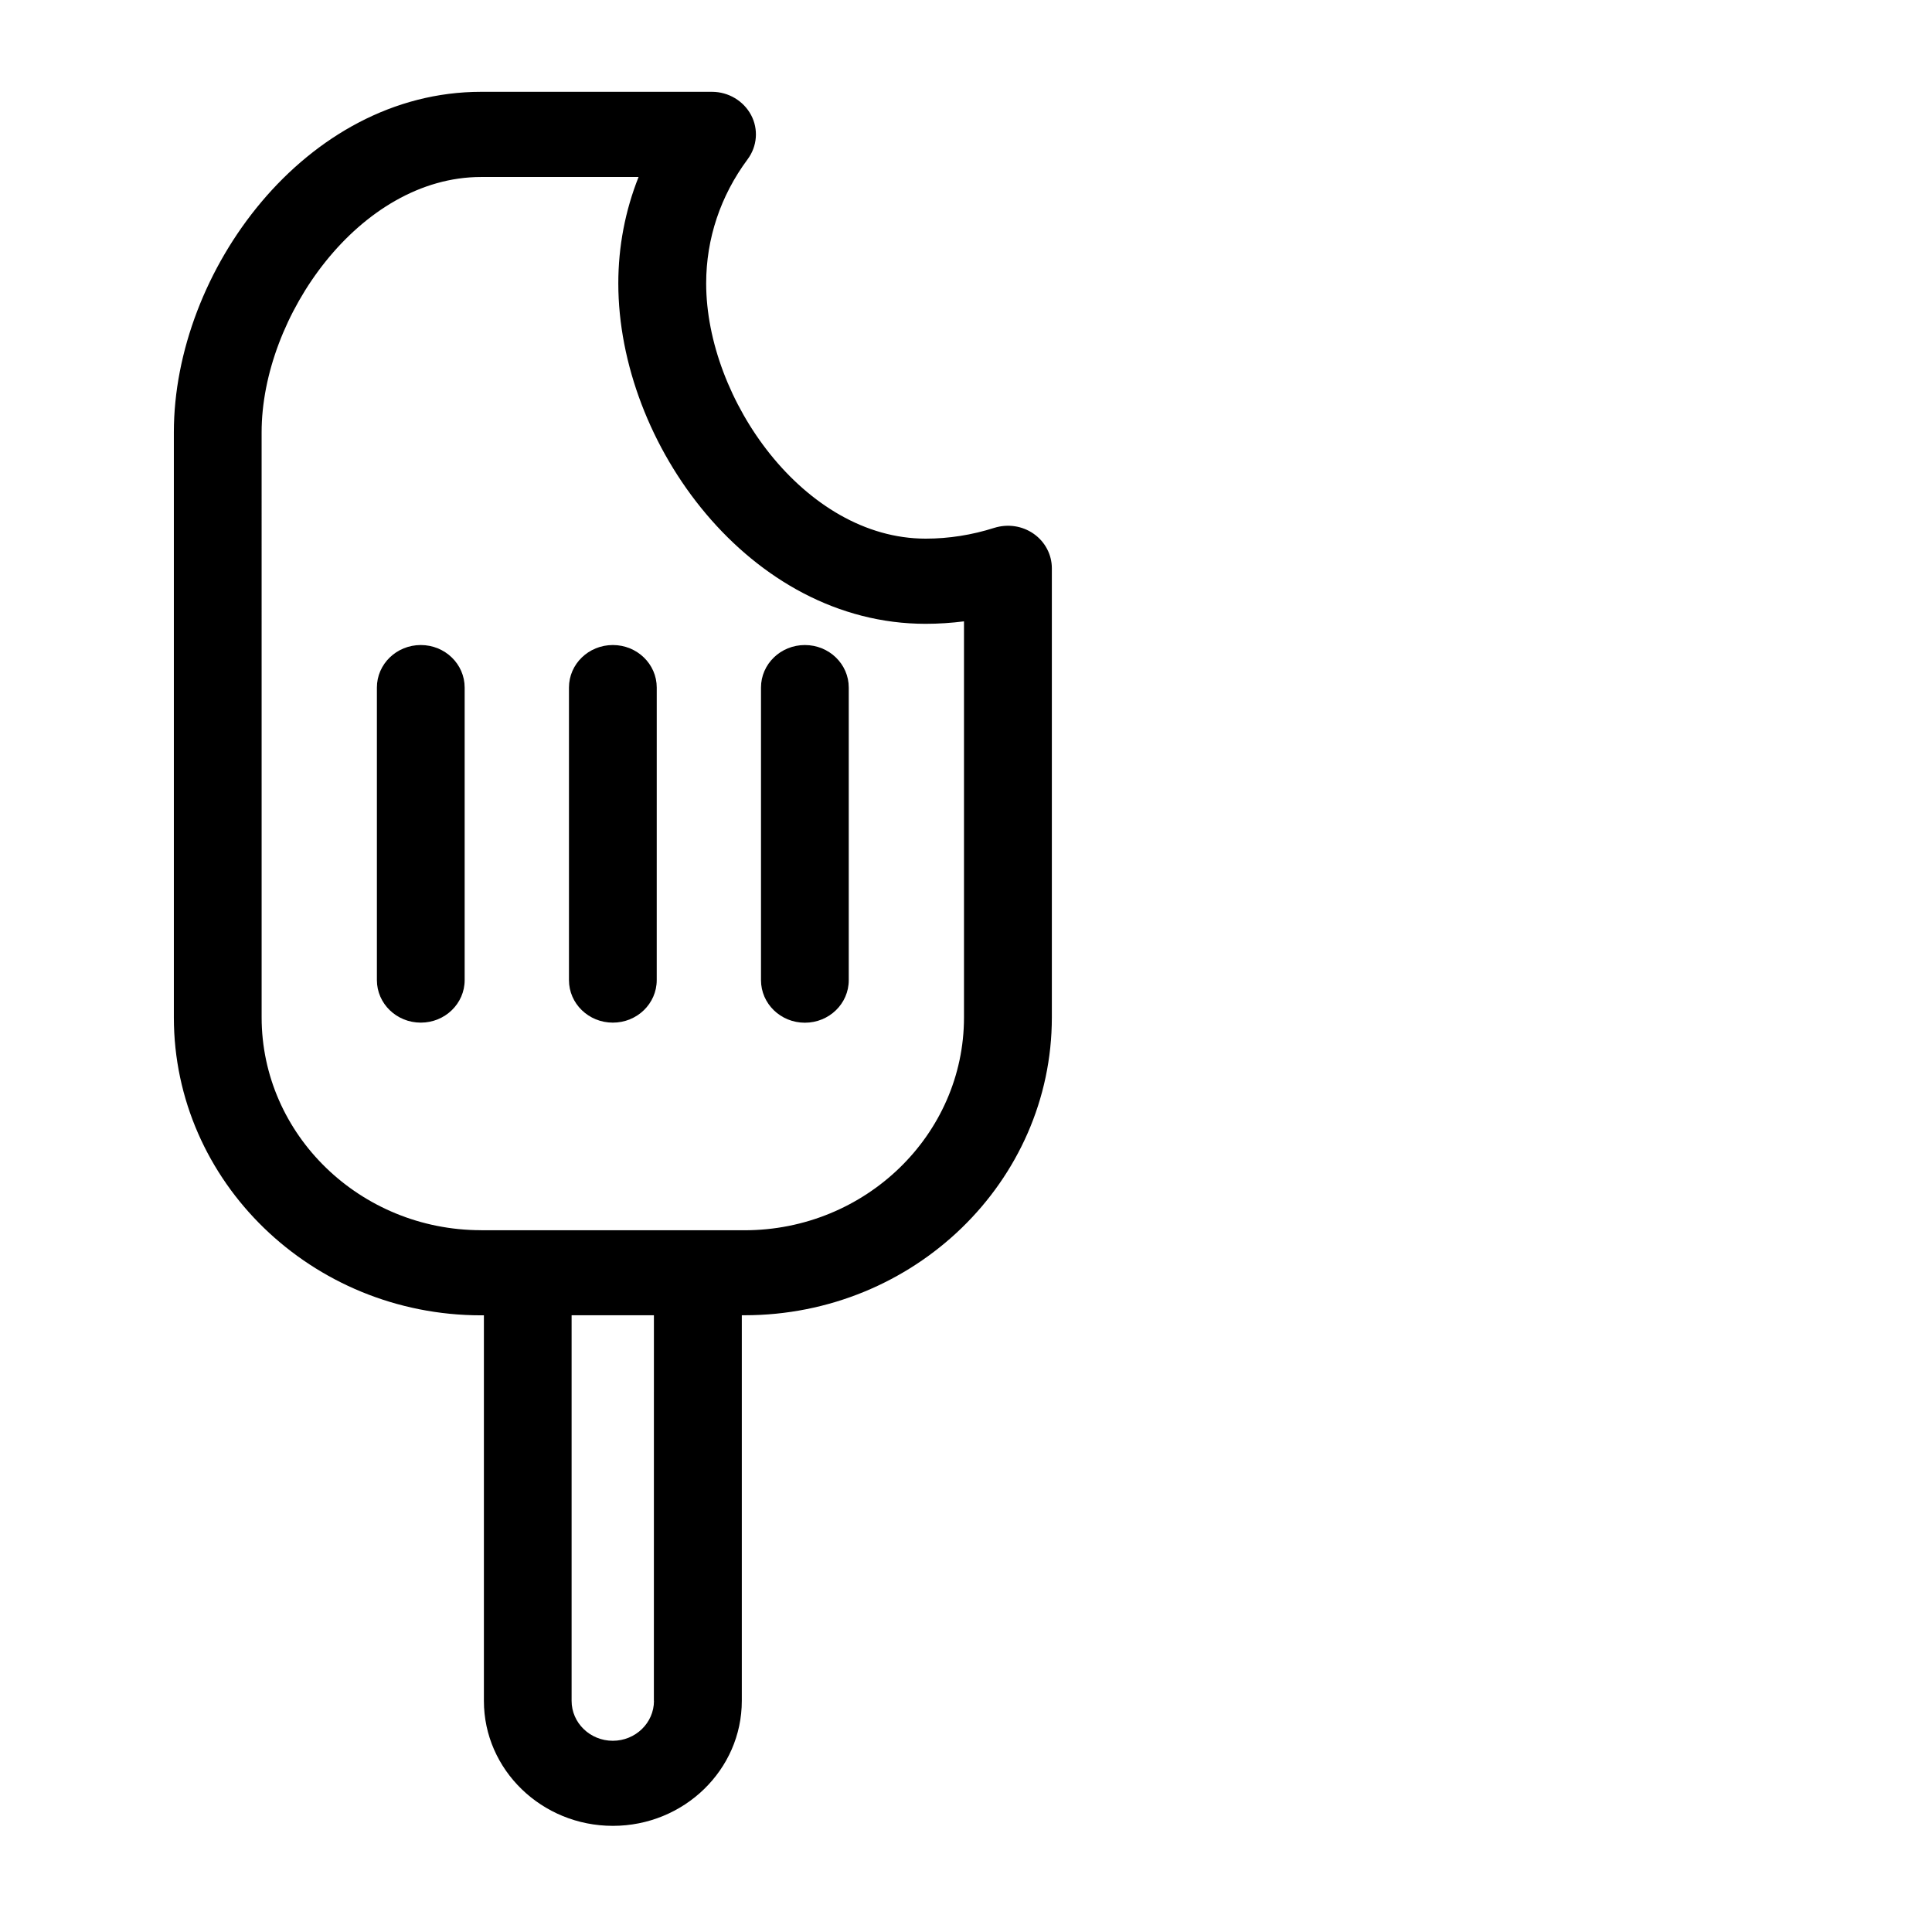 <?xml version="1.0" encoding="UTF-8"?>
<!-- The Best Svg Icon site in the world: iconSvg.co, Visit us! https://iconsvg.co -->
<svg fill="#000000" width="800px" height="800px" version="1.1" viewBox="144 144 512 512" xmlns="http://www.w3.org/2000/svg">
 <g>
  <path d="m306.41 627.87c18.852 0 34.176-14.863 34.176-33.125v-102.19h0.734c44.902 0 81.43-35.434 81.43-78.949v-119.01c0-3.609-1.785-7.012-4.809-9.133-3.023-2.121-6.887-2.688-10.453-1.574-5.941 1.891-12.051 2.856-18.18 2.856-32.223 0-58.168-37.008-58.168-67.656 0-11.84 3.801-23.195 10.98-32.875 2.562-3.441 2.918-7.977 0.922-11.734-2.016-3.758-6.004-6.148-10.371-6.148h-61.168c-46.605 0-81.43 47.629-81.43 90.223v155.07c0 43.516 36.527 78.949 81.43 78.949h0.734v102.19c0 18.242 15.324 33.105 34.172 33.105zm10.898-33.125c0 5.836-4.891 10.578-10.914 10.578-6.023 0-10.914-4.746-10.914-10.578v-102.19h21.812l-0.008 102.19zm-45.805-124.73c-32.055 0-58.168-25.316-58.168-56.406l-0.004-155.05c0-30.648 25.945-67.656 58.168-67.656h41.73c-3.543 8.918-5.371 18.43-5.371 28.191 0 42.57 34.824 90.223 81.43 90.223 3.422 0 6.801-0.23 10.18-0.652v104.96c0 31.066-26.094 56.406-58.168 56.406h-69.797z"/>
  <path d="m255.51 314.94c-6.422 0-11.629 5.039-11.629 11.273v77.523c0 6.234 5.207 11.273 11.629 11.273s11.629-5.039 11.629-11.273v-77.523c0-6.234-5.207-11.273-11.629-11.273z"/>
  <path d="m306.41 314.94c-6.422 0-11.629 5.039-11.629 11.273v77.523c0 6.234 5.207 11.273 11.629 11.273 6.422 0 11.629-5.039 11.629-11.273l0.004-77.523c0-6.234-5.207-11.273-11.633-11.273z"/>
  <path d="m357.3 415.03c6.422 0 11.629-5.039 11.629-11.273v-77.543c0-6.234-5.207-11.273-11.629-11.273s-11.629 5.039-11.629 11.273v77.523c0 6.258 5.207 11.293 11.629 11.293z"/>
 </g>
</svg>